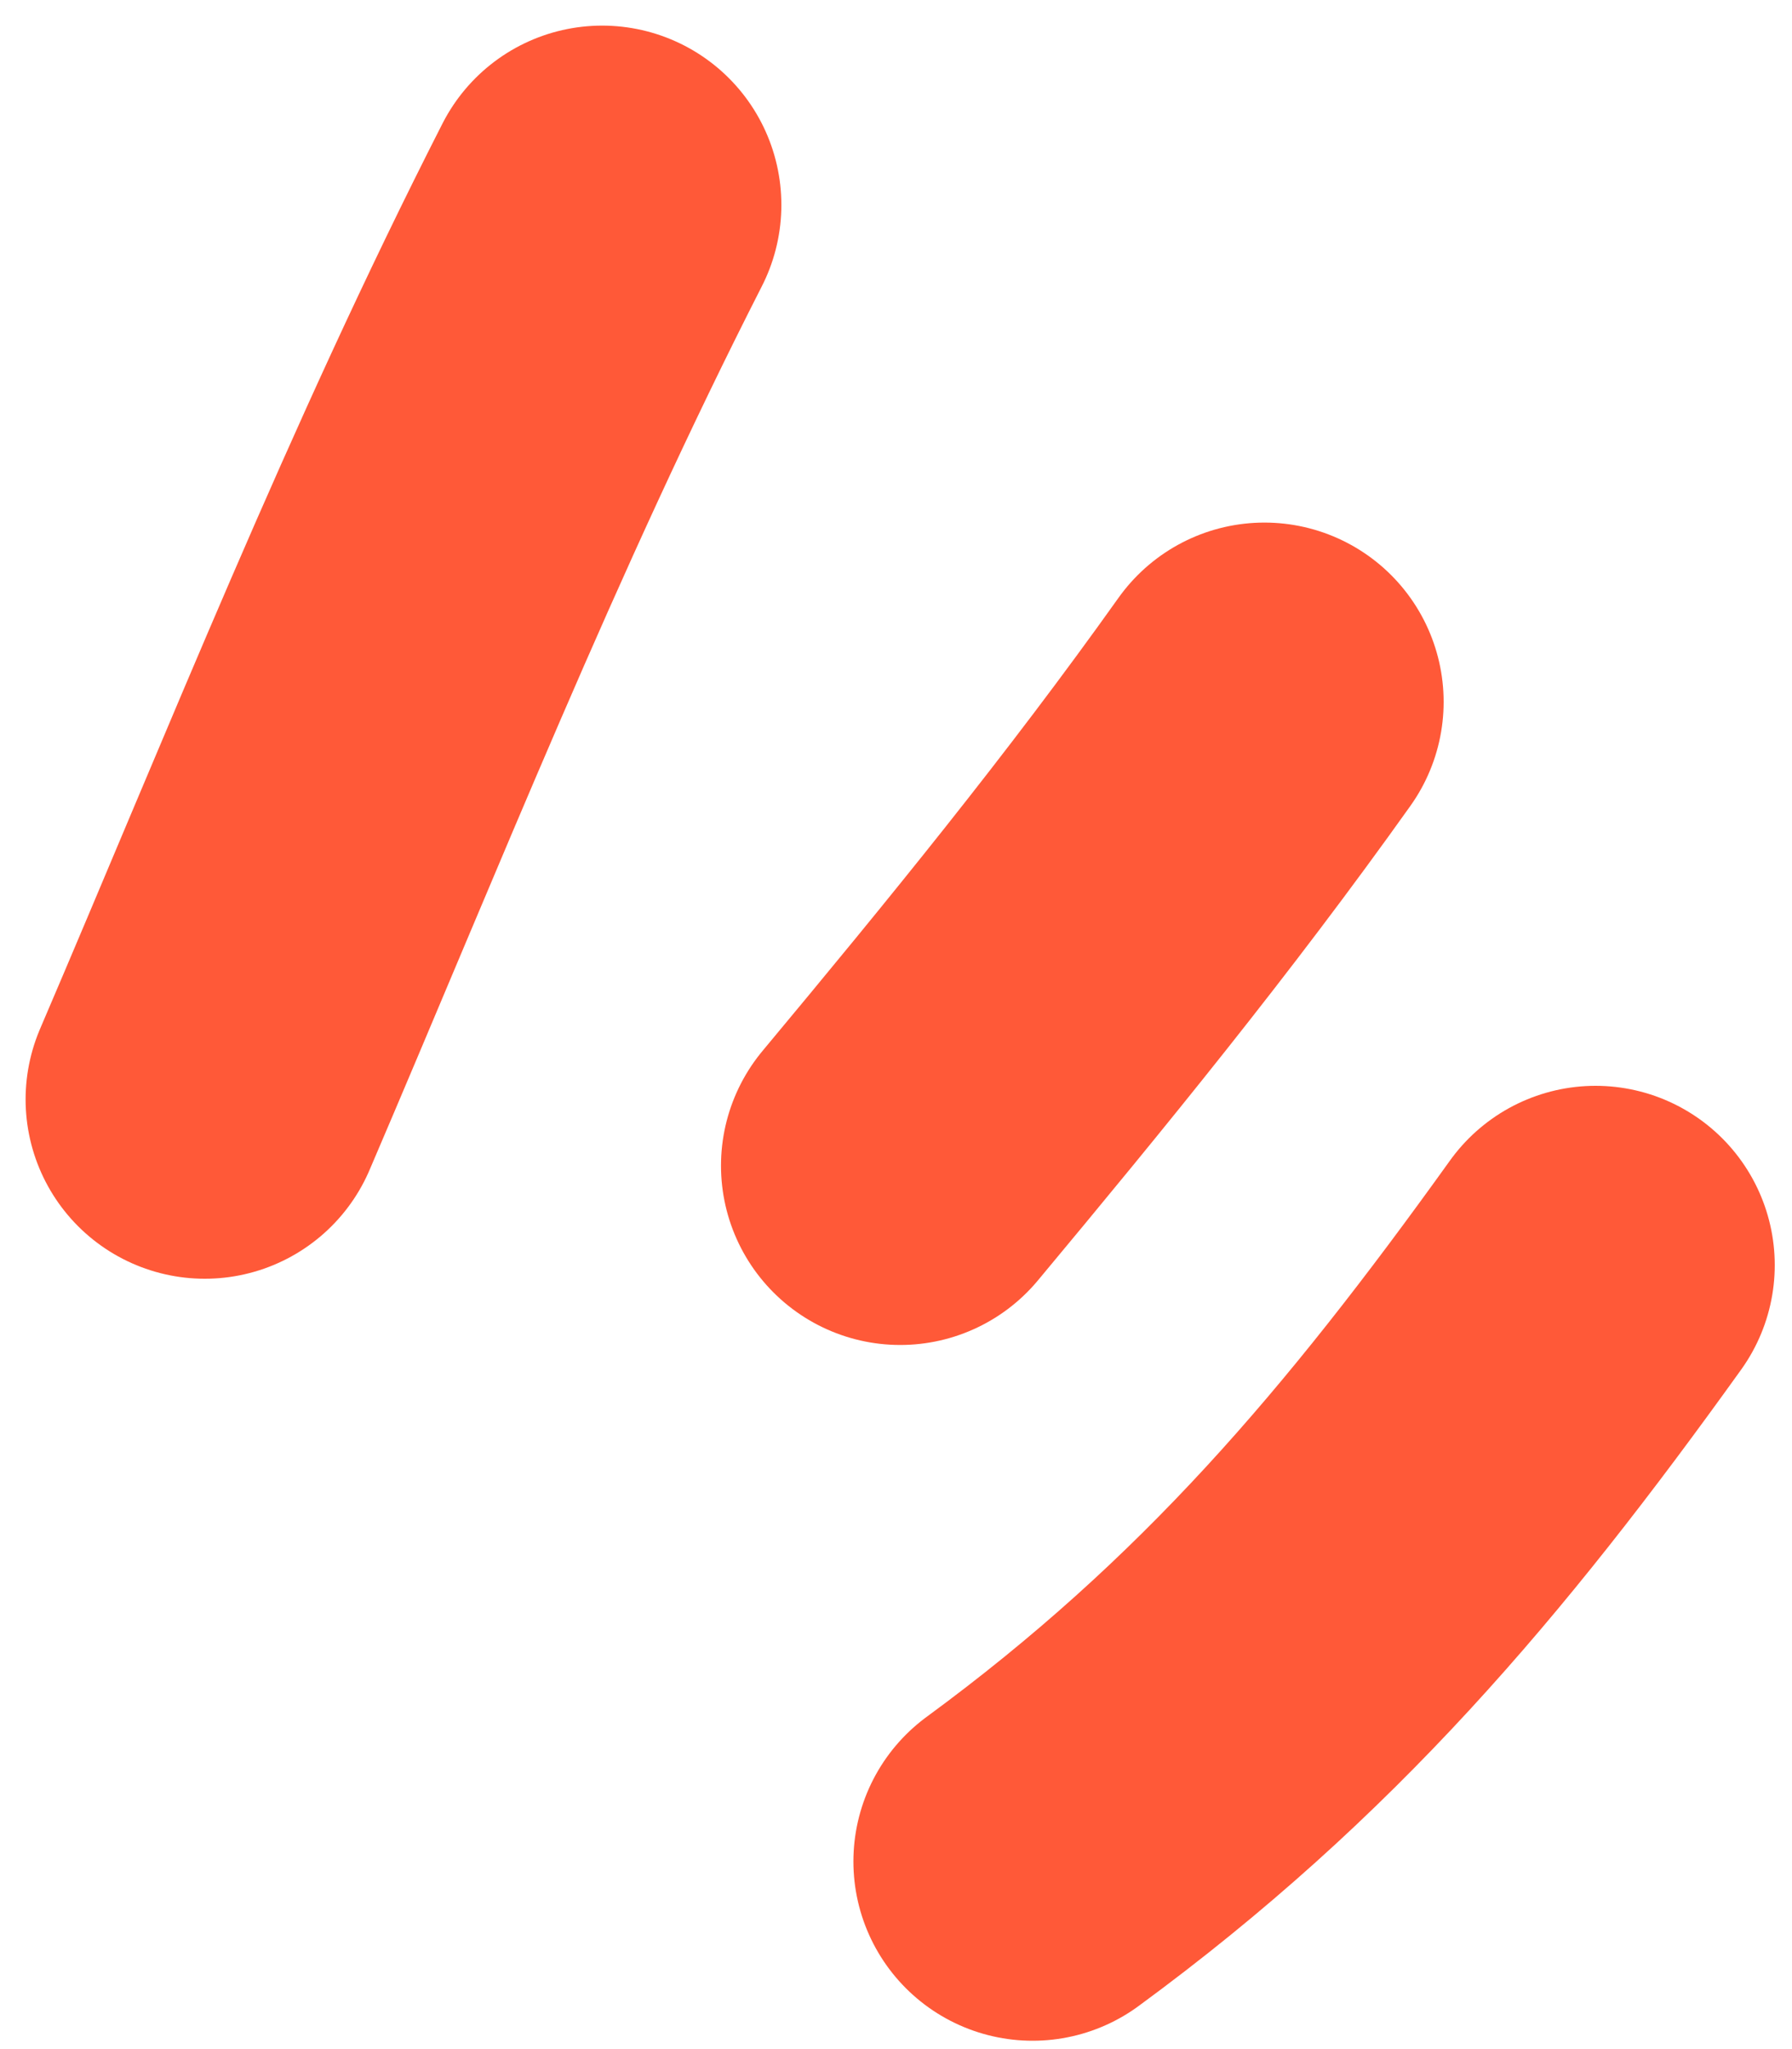 <svg width="35" height="40" viewBox="0 0 35 40" fill="none" xmlns="http://www.w3.org/2000/svg">
<path d="M31.163 24.696C27.815 29.361 24.758 32.971 20.168 36.337" stroke="#FF5938" stroke-width="7" stroke-linecap="round"/>
<path d="M24.696 13.701C22.436 16.875 20.048 19.796 17.582 22.755" stroke="#FF5938" stroke-width="7" stroke-linecap="round"/>
<path d="M11.761 4C8.832 9.744 6.532 15.554 4 21.462" stroke="#FF5938" stroke-width="7" stroke-linecap="round"/>
</svg>
